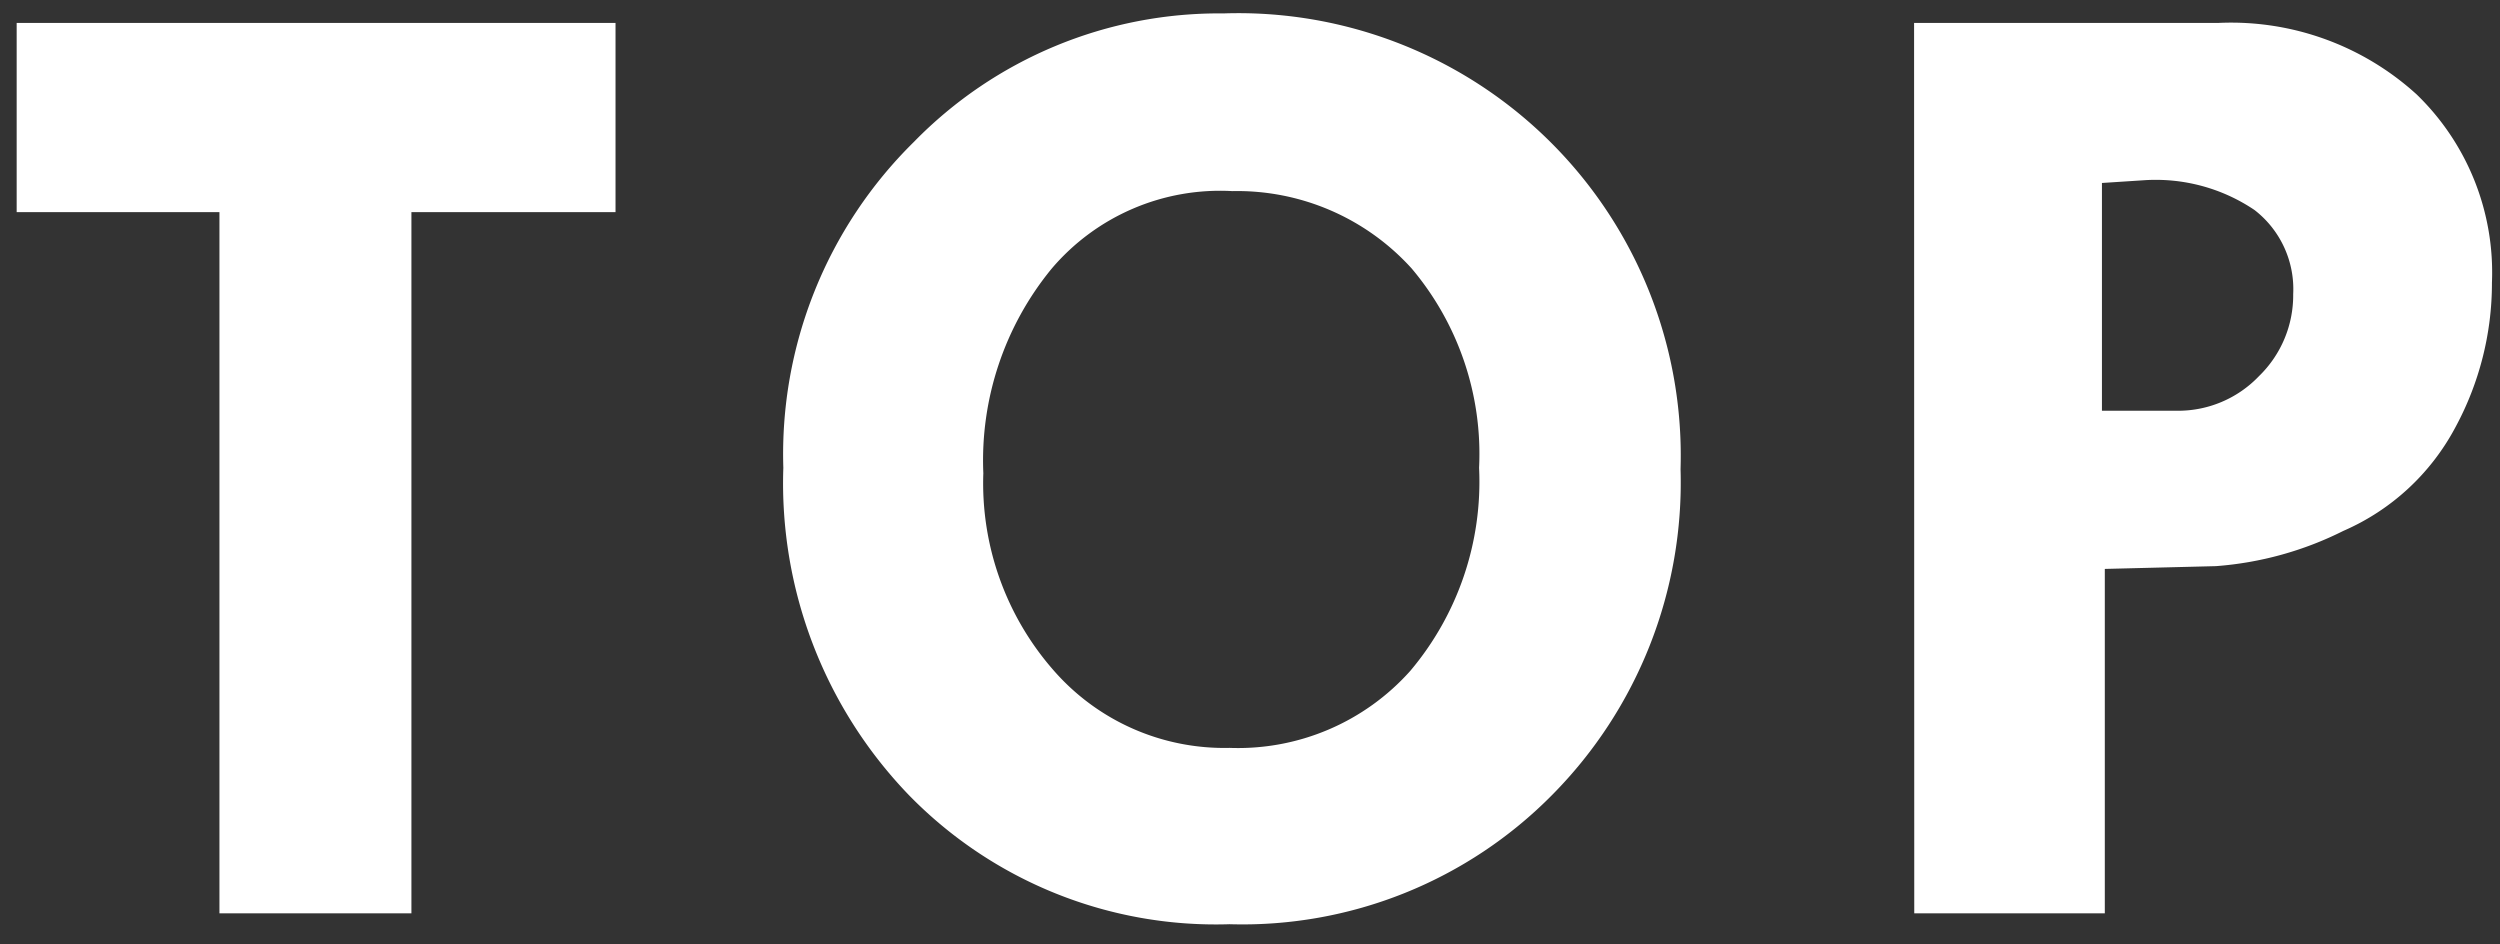 <svg xmlns="http://www.w3.org/2000/svg" width="90" height="34" viewBox="0 0 90 34"><rect x="0" y="0" width="90" height="34" fill="#333333" stroke="none"/><defs><style>.cls-1{fill:#fff}.cls-2{fill:none}</style></defs><title>gnav_top</title><g id="レイヤー_2" data-name="レイヤー 2"><g id="menu"><path class="cls-1" d="M.6.825h21.559v6.812h-7.348v25.244H7.9V7.637H.6zm27.6 16.016a15.767 15.767 0 0 1 4.7-11.732A15.349 15.349 0 0 1 44.044.483 15.929 15.929 0 0 1 60.5 16.89a15.979 15.979 0 0 1-4.614 11.719 15.668 15.668 0 0 1-11.621 4.663 15.429 15.429 0 0 1-11.536-4.639A16.18 16.18 0 0 1 28.2 16.841zM44.361 6.88a7.955 7.955 0 0 0-6.494 2.783 10.88 10.88 0 0 0-2.467 7.373 10.212 10.212 0 0 0 2.515 7.08 8.154 8.154 0 0 0 6.348 2.808 8.311 8.311 0 0 0 6.506-2.771 10.556 10.556 0 0 0 2.478-7.312 10.351 10.351 0 0 0-2.429-7.178 8.47 8.47 0 0 0-6.457-2.783zM68.907.825h10.962A9.922 9.922 0 0 1 87 3.4a8.919 8.919 0 0 1 2.71 6.775 10.911 10.911 0 0 1-1.331 5.236 8.317 8.317 0 0 1-4.016 3.7 12.255 12.255 0 0 1-4.59 1.27l-4 .1v12.4h-6.86zm6.763 5.762v8.2h2.686a4.025 4.025 0 0 0 2.966-1.245 4.056 4.056 0 0 0 1.233-2.954 3.6 3.6 0 0 0-1.392-3.027 6.356 6.356 0 0 0-3.955-1.074z"/><path id="_スライス_" data-name="&amp;lt;スライス&amp;gt;" class="cls-2" d="M0 0h90v34H0z"/></g></g></svg>